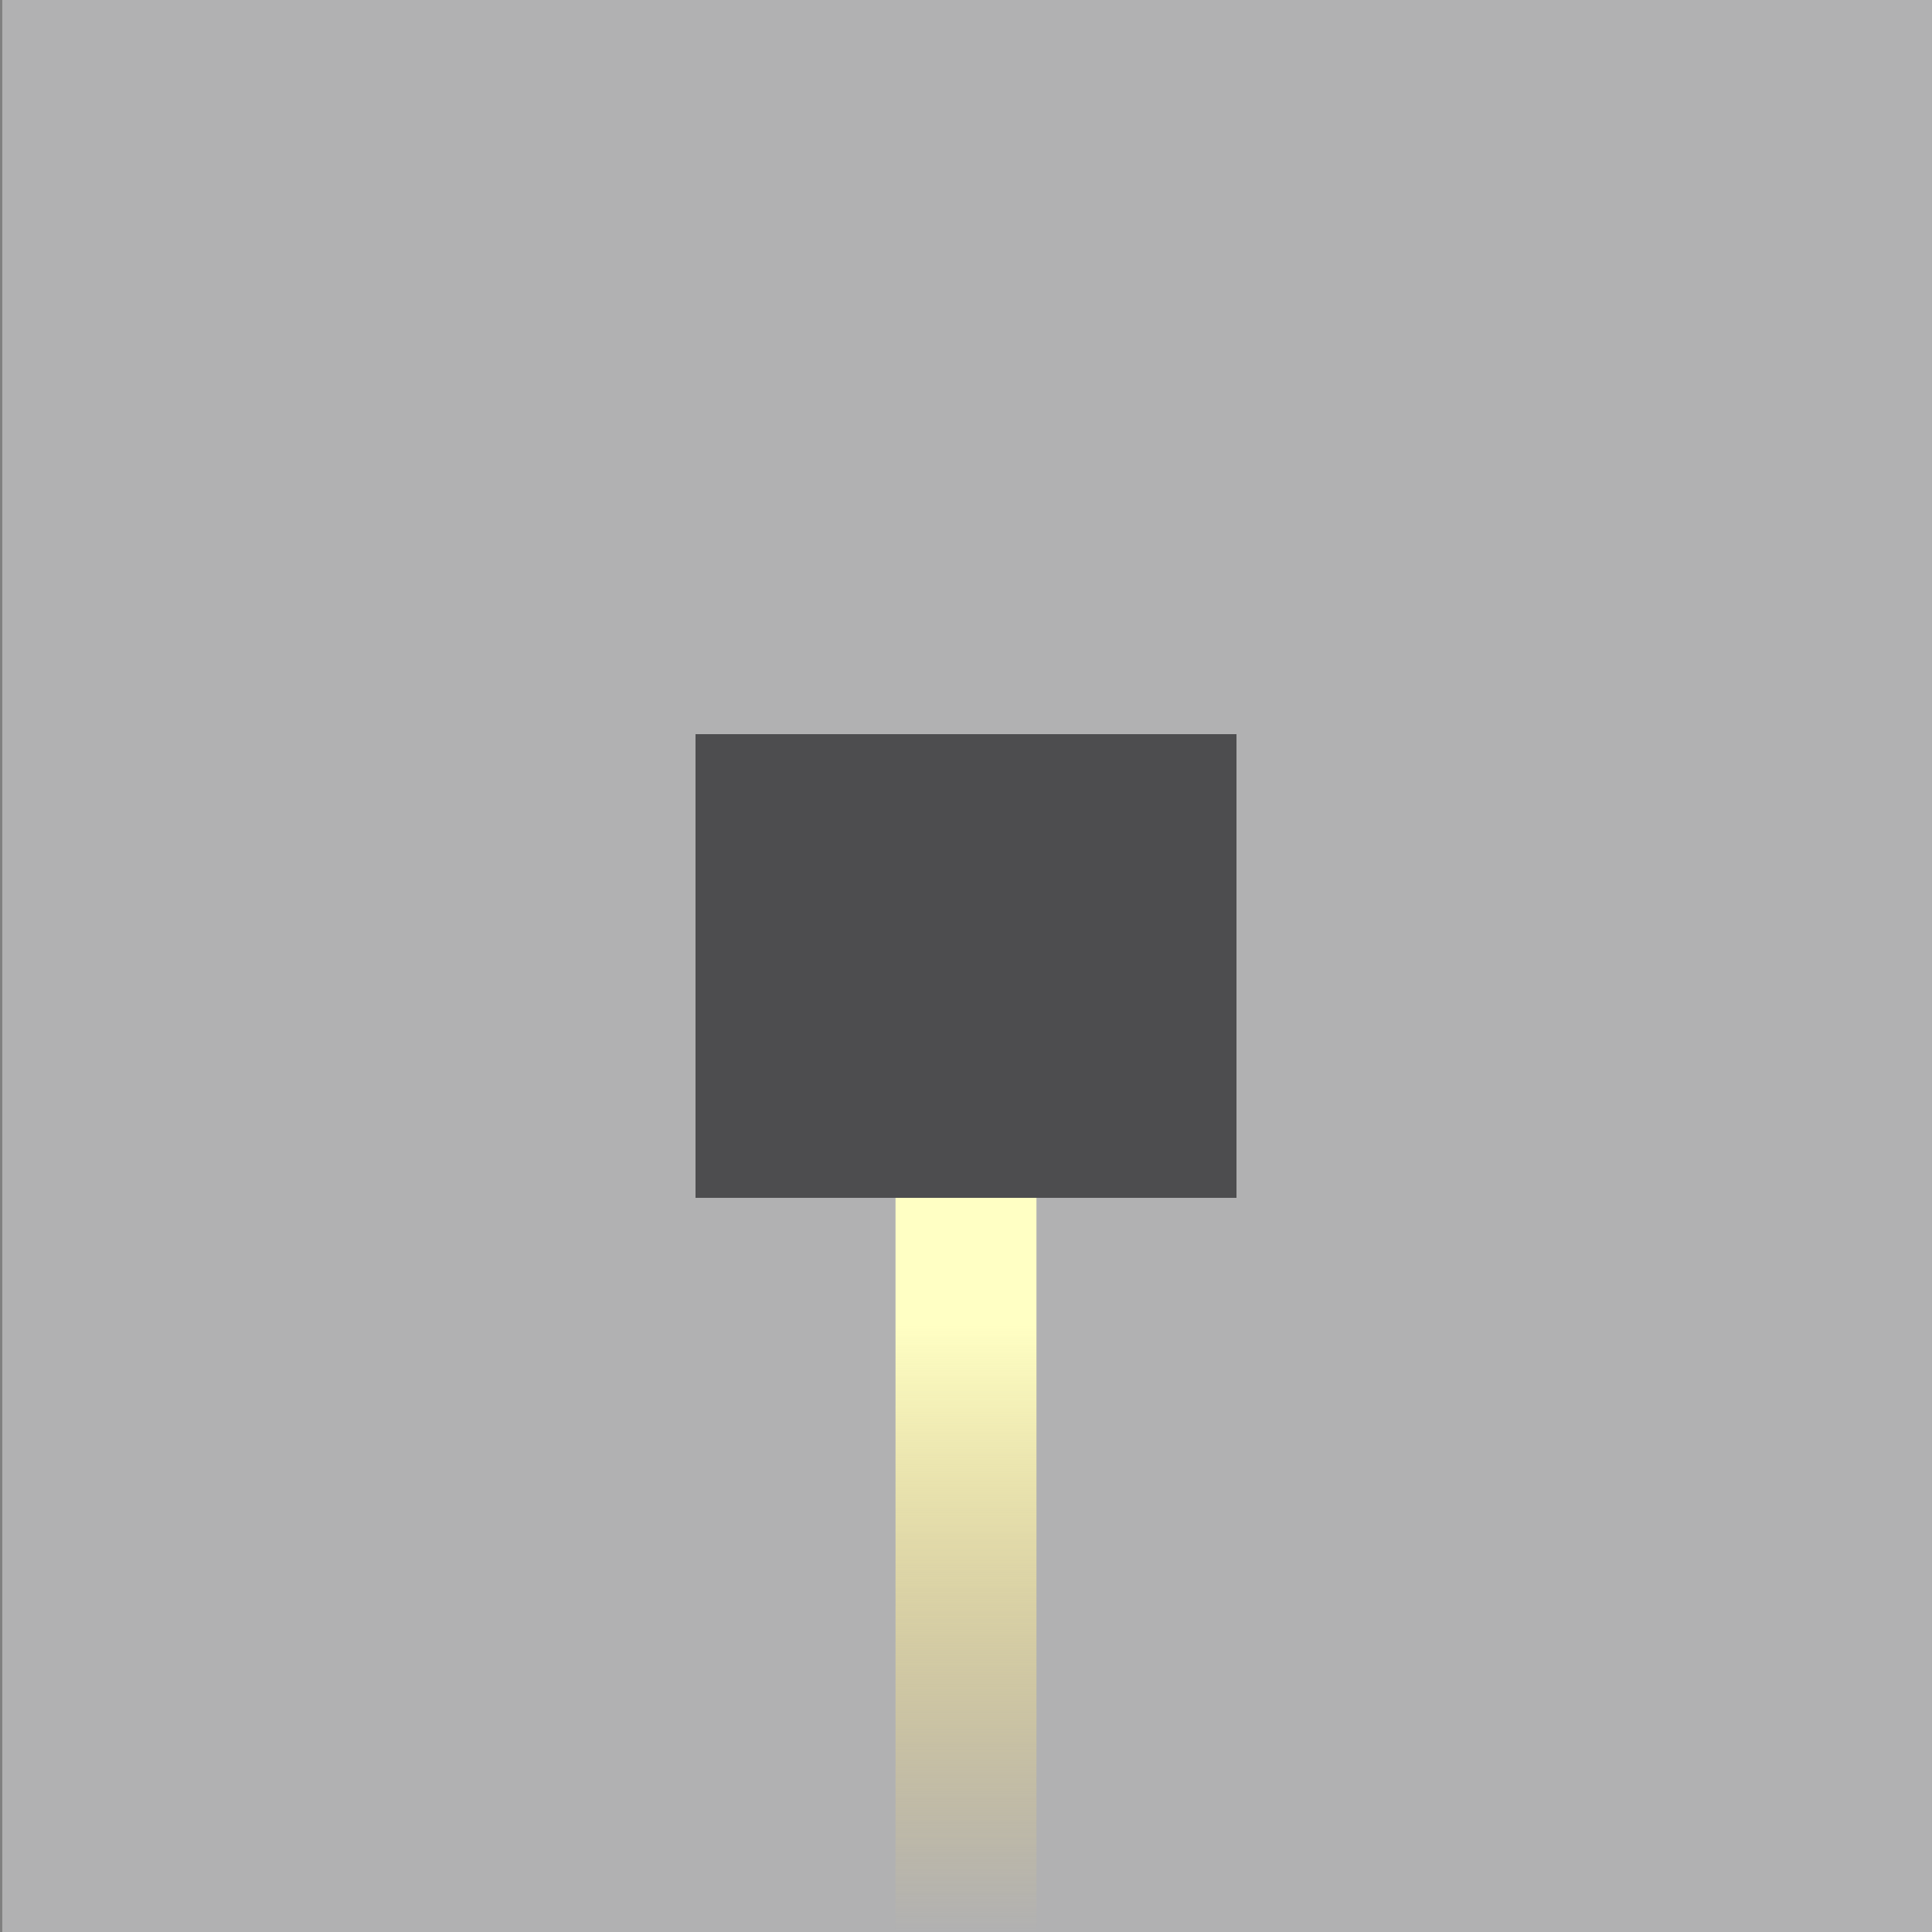 <?xml version="1.0" encoding="utf-8"?>
<!-- Generator: Adobe Illustrator 16.0.3, SVG Export Plug-In . SVG Version: 6.00 Build 0)  -->
<!DOCTYPE svg PUBLIC "-//W3C//DTD SVG 1.1//EN" "http://www.w3.org/Graphics/SVG/1.1/DTD/svg11.dtd">
<svg version="1.1" id="Warstwa_1" xmlns="http://www.w3.org/2000/svg" xmlns:xlink="http://www.w3.org/1999/xlink" x="0px" y="0px"
	 width="85.04px" height="85.04px" viewBox="0 0 85.04 85.04" enable-background="new 0 0 85.04 85.04" xml:space="preserve">
<rect x="0" y="0" width="85.04" height="85.04" fill="#808080" stroke="none"/>
<g>
	<g>
		<rect x="0.1" fill="#B1B1B2" width="84.939" height="85.04"/>
		
			<linearGradient id="SVGID_1_" gradientUnits="userSpaceOnUse" x1="-9.243" y1="401.862" x2="-9.243" y2="393.791" gradientTransform="matrix(-4.004 0 0 4.004 5.512 -1523.89)">
			<stop  offset="0" style="stop-color:#F5D469;stop-opacity:0"/>
			<stop  offset="0.83" style="stop-color:#FFFFC4"/>
		</linearGradient>
		<rect x="39.418" y="52.725" fill="url(#SVGID_1_)" width="6.203" height="32.314"/>
		<rect x="30.614" y="32.315" fill="#4D4D4F" width="23.812" height="20.41"/>
	</g>
</g>
</svg>
